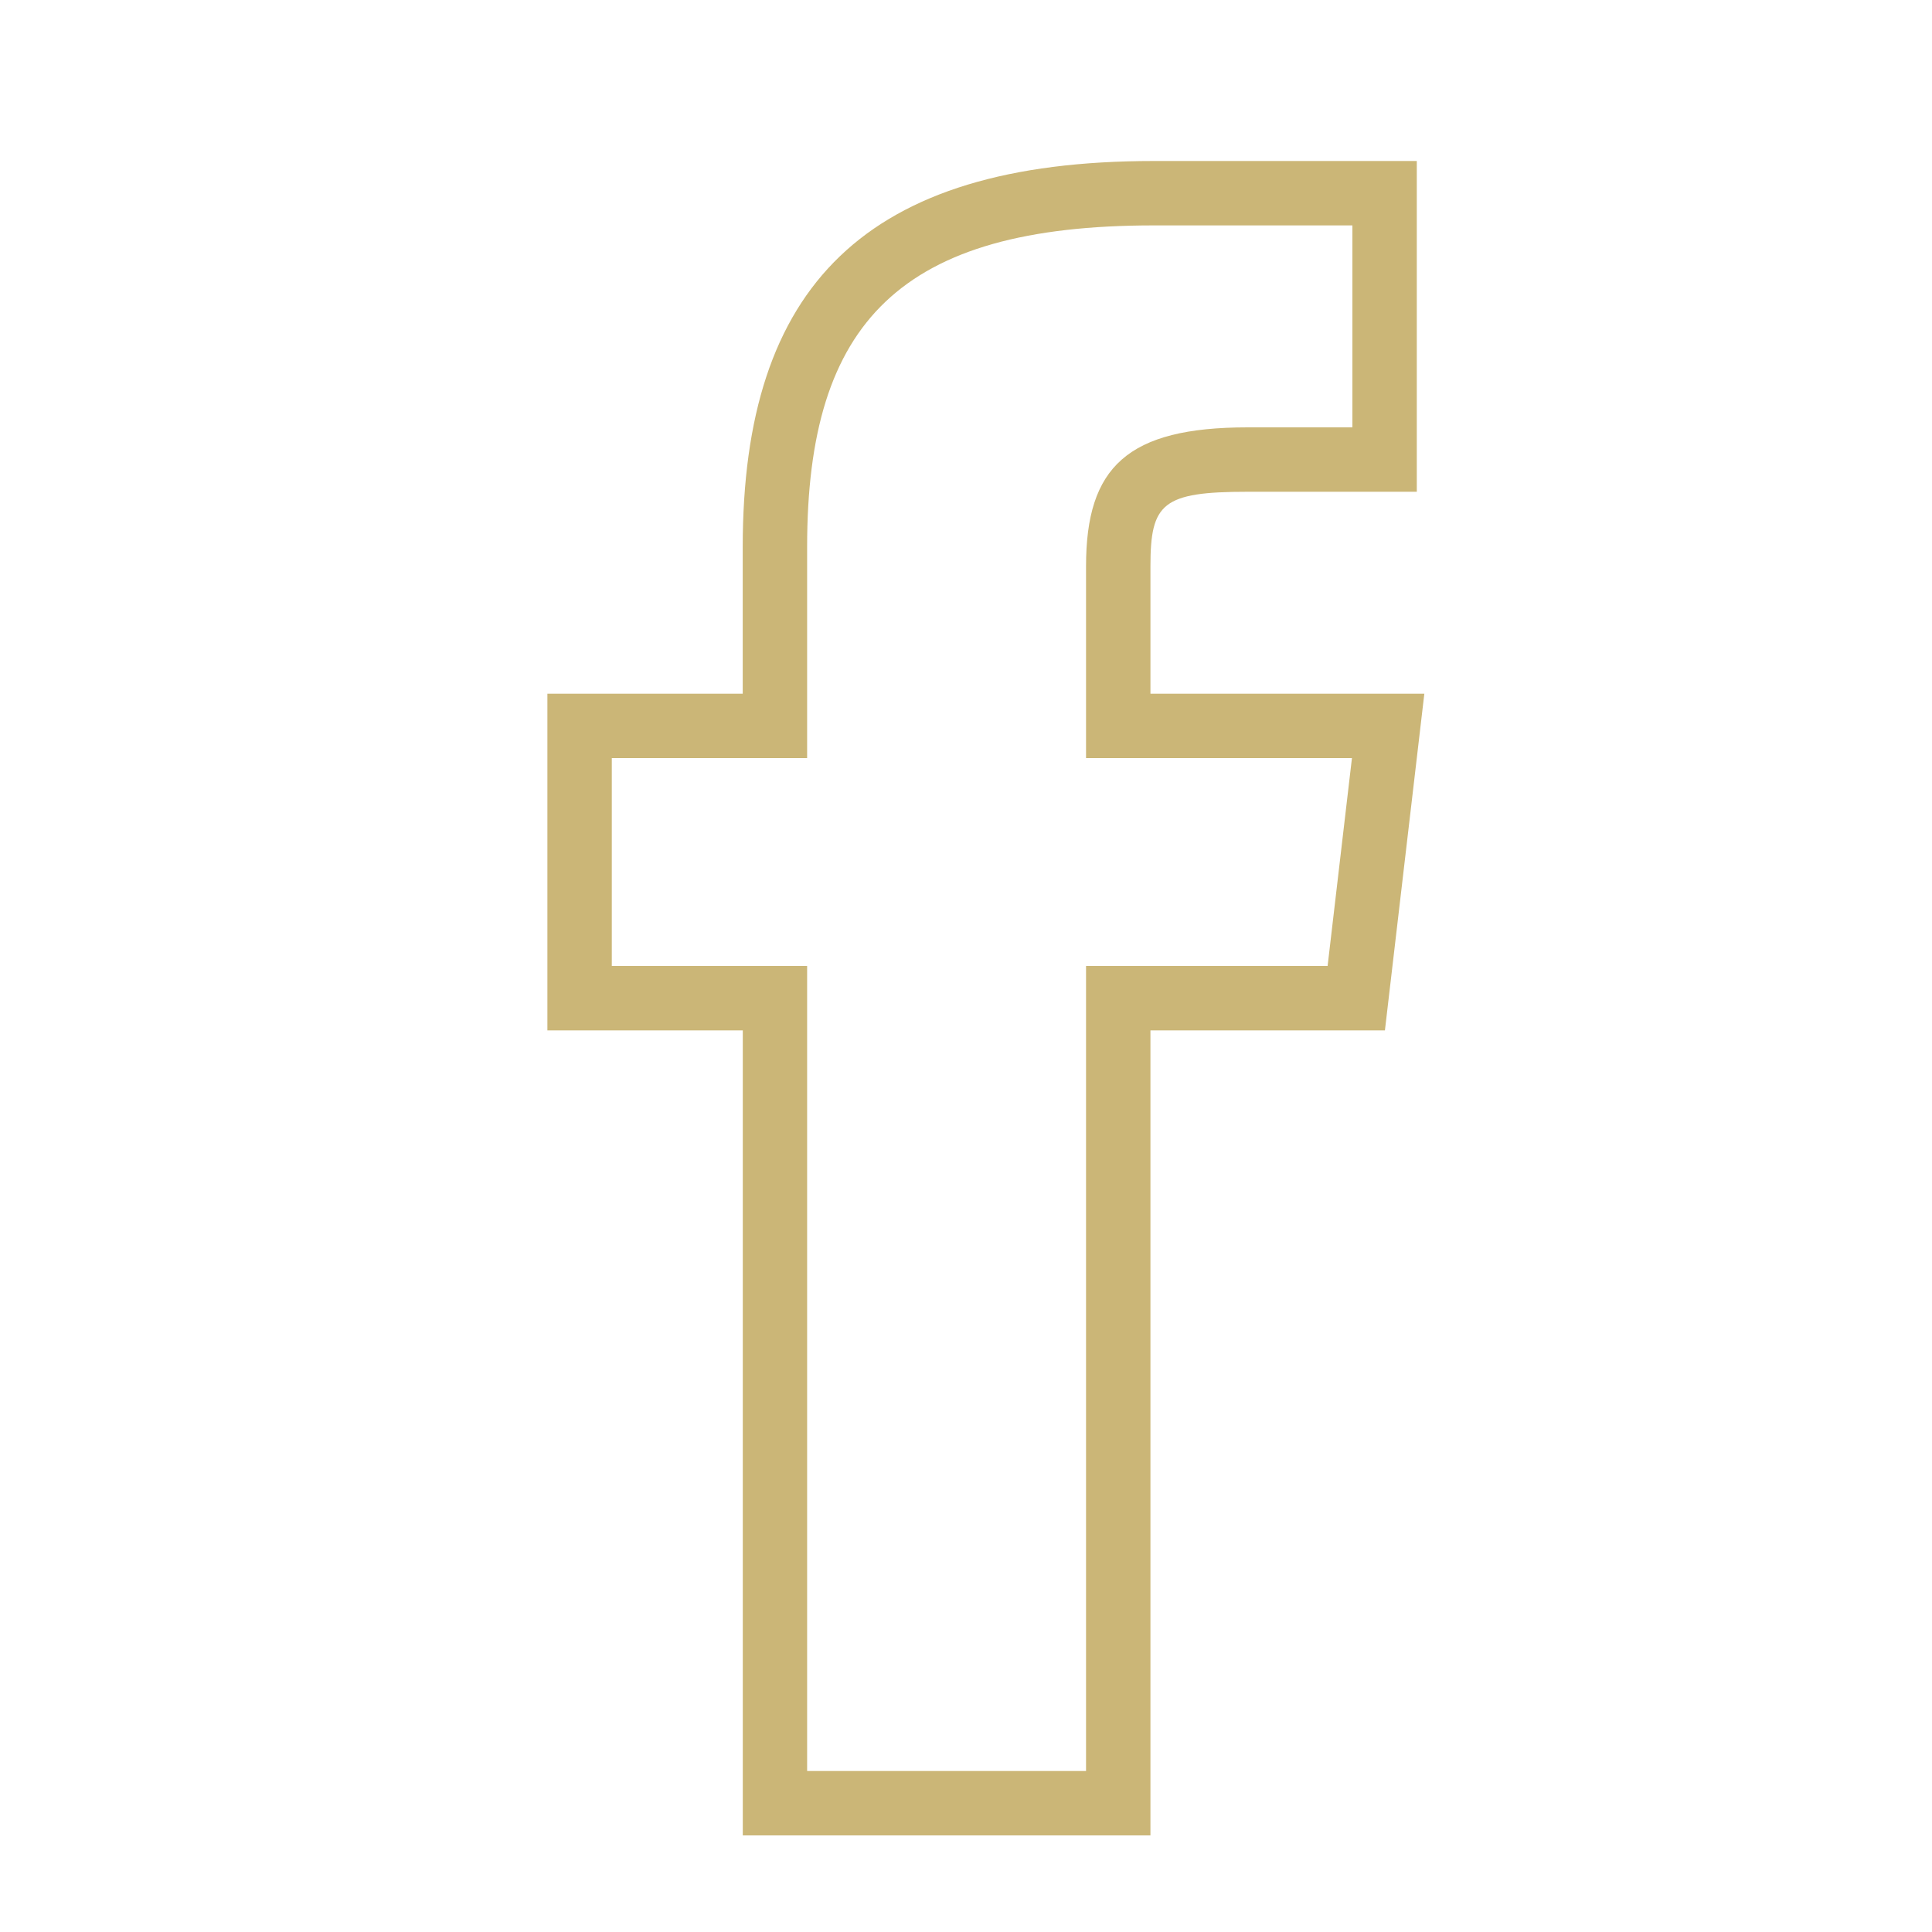 <?xml version="1.0" encoding="utf-8"?>
<svg xmlns="http://www.w3.org/2000/svg" width="30" height="30" viewBox="0 0 30 30">
    <path fill="#CBB677" fill-rule="nonzero" d="M22.117 10.772L21.505 16h-3.641v12.5h-6.33V16H8.5v-5.228h3.033v-2.28c0-4.048 1.9-5.992 6.382-5.992H22v5.136h-2.626c-1.325 0-1.51.178-1.51 1.155v1.981h4.253zm-5.253 1V8.791c0-1.539.642-2.155 2.51-2.155H21V3.5h-3.085c-3.925 0-5.382 1.491-5.382 4.991v3.281H9.5V15h3.033v12.5h4.331V15h3.751l.378-3.228h-4.129z"/>
</svg>
